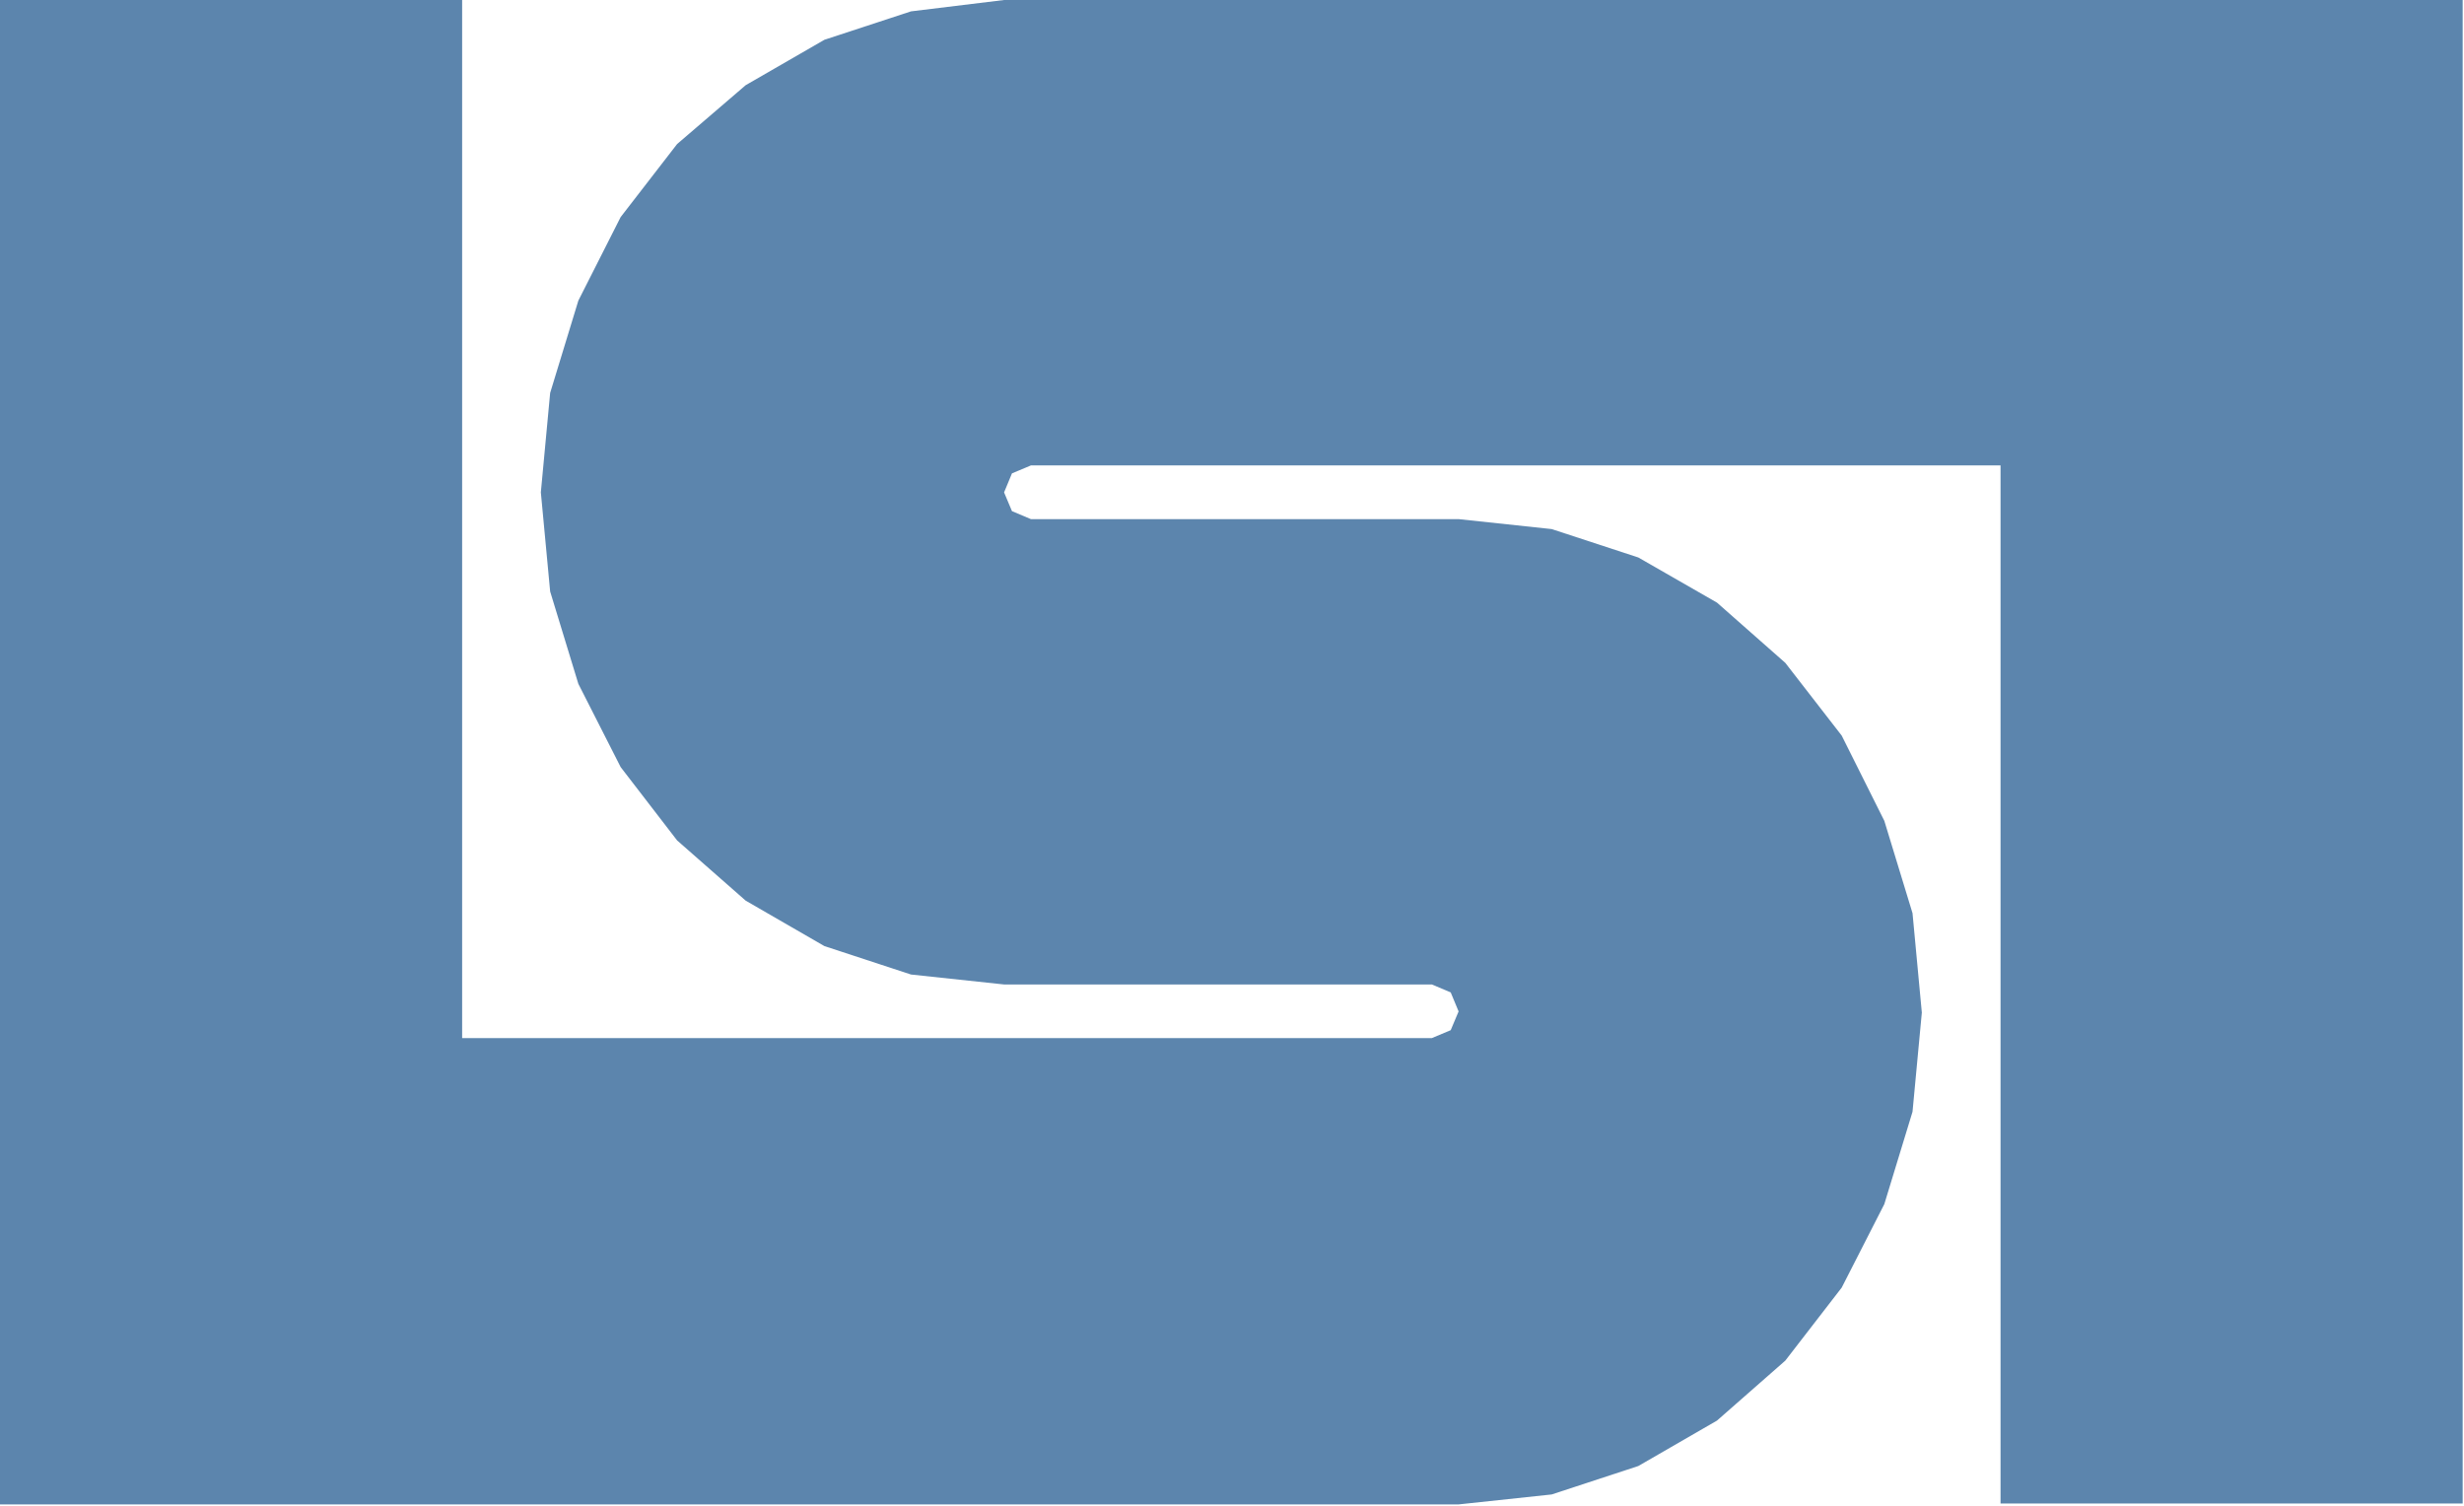 <svg xmlns="http://www.w3.org/2000/svg" viewBox="0 0 54 33"><path fill="#5c85ad" d="M31.378 21.575h-9.373l-2.04-.218-1.898-.623-1.725-.996-1.503-1.32-1.237-1.607-.927-1.824-.618-2.024-.204-2.173.204-2.179.618-2.023.927-1.831 1.237-1.6 1.503-1.29 1.725-.995 1.898-.623L22.005 0h31.966v32.95H43.843V10.2h-21.25l-.415.174-.173.417.173.411.415.175h9.373l2.04.218 1.898.622 1.725.99 1.497 1.32 1.236 1.594.934 1.868.618 2.024.204 2.179-.204 2.173-.618 2.024-.934 1.83-1.236 1.6-1.497 1.314-1.725.996-1.898.623-2.04.218H0V0h10.128v22.751h21.25l.415-.174.173-.411-.173-.417-.415-.175"></path></svg>